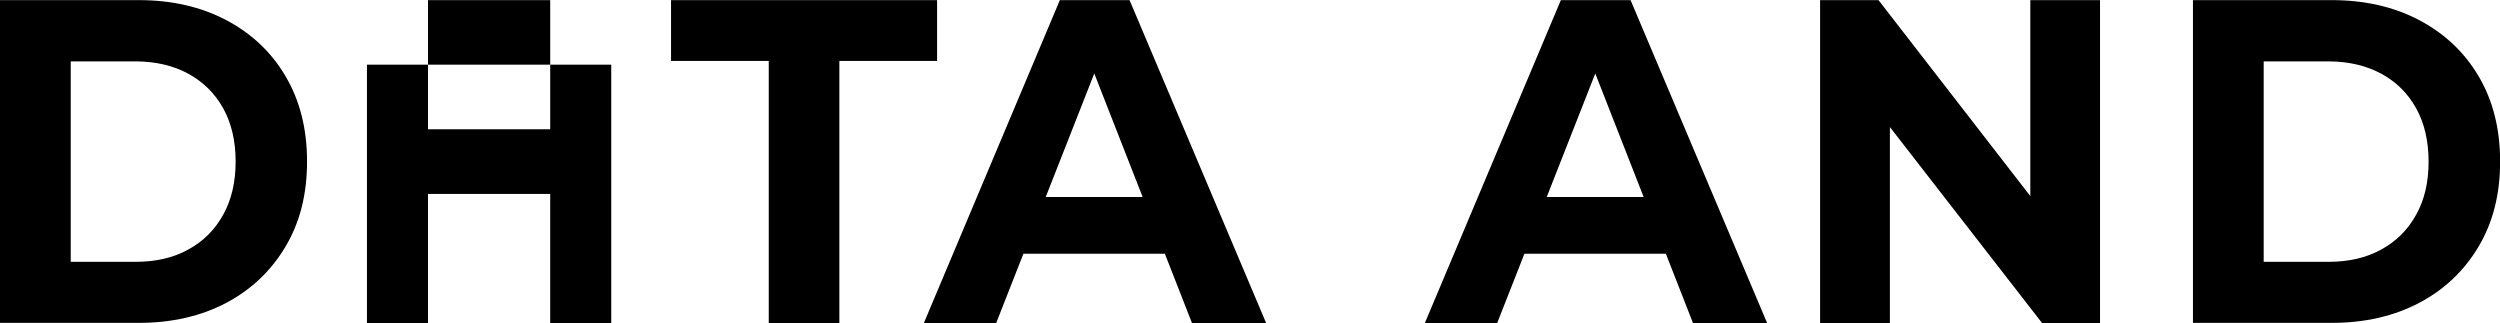 <?xml version="1.0" encoding="UTF-8"?><svg id="Layer_2" xmlns="http://www.w3.org/2000/svg" viewBox="0 0 219.51 28.36"><defs><style>.cls-1{fill:none;}</style></defs><g id="Layer_2-2"><g><rect class="cls-1" width="219.51" height="28.35"/><g id="_8th"><path d="M0,28.36V.01H12.18C15.08,.01,17.66,.6,19.87,1.77c2.22,1.17,3.96,2.81,5.2,4.92,1.25,2.11,1.89,4.6,1.89,7.49s-.63,5.35-1.89,7.47-2.99,3.77-5.2,4.94c-2.22,1.17-4.79,1.76-7.69,1.76H0Zm6.21-5.37h5.67c1.79,0,3.34-.35,4.65-1.08,1.31-.71,2.34-1.73,3.07-3.06,.73-1.32,1.09-2.87,1.09-4.66s-.36-3.36-1.09-4.68c-.73-1.31-1.76-2.32-3.07-3.04-1.31-.71-2.87-1.08-4.65-1.08H6.21V22.97Z"/><path d="M32.22,28.36V5.68h5.36v5.67h10.73V5.68h5.36V28.36h-5.36v-11.33h-10.73v11.33s-5.36,0-5.36,0ZM37.58,.01V5.68h10.73V.01h-10.73Z"/><path d="M67.5,28.36V5.35h-8.58V.01h23.36V5.35h-8.58V28.36h-6.19Z"/><path d="M81.12,28.36L93.06,.01h6.12l11.99,28.35h-6.51L94.86,3.33h2.45l-9.84,25.03s-6.36,0-6.36,0Zm5.97-6.08l1.64-4.98h13.79l1.69,4.98h-17.12Z"/><path d="M125.11,28.36L137.05,.01h6.12l11.99,28.35h-6.51l-9.8-25.03h2.45l-9.84,25.03s-6.36,0-6.36,0Zm5.98-6.08l1.64-4.98h13.78l1.69,4.98h-17.11Z"/><path d="M159.81,28.36V.01h5.13l15.81,20.41h-2.48V.01h6.12V28.36h-5.09l-15.85-20.41h2.49V28.36h-6.12Z"/><path d="M192.55,28.36V.01h12.18c2.9,0,5.48,.59,7.69,1.76,2.22,1.17,3.96,2.81,5.21,4.92,1.25,2.11,1.89,4.6,1.89,7.49s-.63,5.35-1.89,7.47-2.99,3.77-5.21,4.94-4.79,1.76-7.69,1.76h-12.18Zm6.21-5.37h5.67c1.79,0,3.34-.35,4.65-1.08,1.31-.71,2.34-1.73,3.07-3.06,.74-1.32,1.09-2.87,1.09-4.66s-.36-3.36-1.09-4.68c-.73-1.31-1.74-2.32-3.07-3.04-1.31-.71-2.87-1.08-4.65-1.08h-5.67V22.97Z"/></g></g></g></svg>